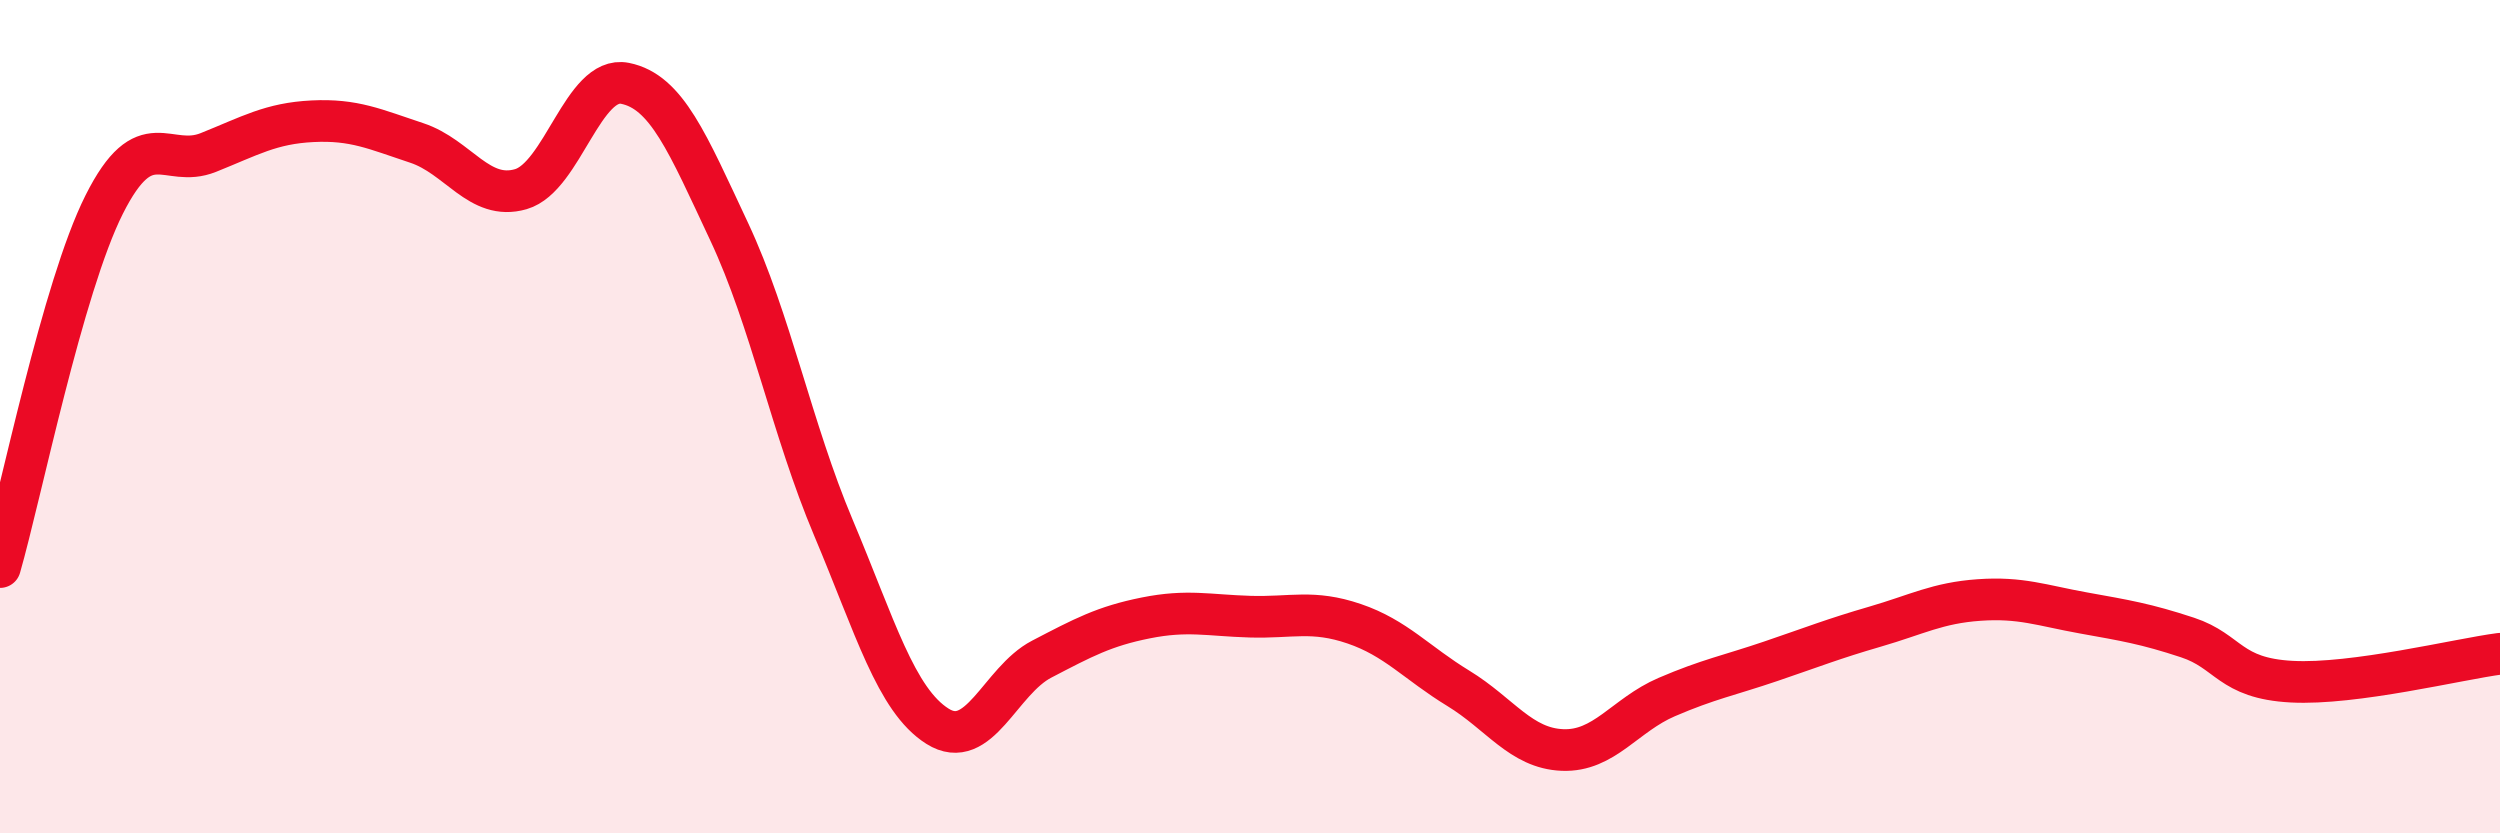 
    <svg width="60" height="20" viewBox="0 0 60 20" xmlns="http://www.w3.org/2000/svg">
      <path
        d="M 0,13.61 C 0.5,11.87 1.5,6.9 2.5,4.91 C 3.5,2.92 4,4.06 5,3.66 C 6,3.26 6.5,2.96 7.5,2.91 C 8.5,2.86 9,3.1 10,3.43 C 11,3.76 11.5,4.83 12.5,4.54 C 13.5,4.25 14,1.8 15,2 C 16,2.2 16.5,3.43 17.5,5.56 C 18.5,7.69 19,10.29 20,12.66 C 21,15.03 21.5,16.8 22.5,17.43 C 23.5,18.06 24,16.34 25,15.82 C 26,15.3 26.5,15.03 27.5,14.83 C 28.5,14.63 29,14.77 30,14.8 C 31,14.83 31.5,14.63 32.5,14.97 C 33.5,15.31 34,15.91 35,16.52 C 36,17.13 36.5,17.96 37.5,18 C 38.5,18.04 39,17.16 40,16.73 C 41,16.3 41.5,16.21 42.5,15.87 C 43.5,15.53 44,15.33 45,15.04 C 46,14.75 46.5,14.47 47.5,14.4 C 48.5,14.33 49,14.53 50,14.71 C 51,14.89 51.5,14.97 52.5,15.3 C 53.5,15.63 53.5,16.28 55,16.36 C 56.5,16.44 59,15.82 60,15.69L60 20L0 20Z"
        fill="#EB0A25"
        opacity="0.1"
        stroke-linecap="round"
        stroke-linejoin="round"
      />
      <path
        d="M 0,13.61 C 0.5,11.87 1.5,6.9 2.5,4.91 C 3.5,2.92 4,4.06 5,3.66 C 6,3.26 6.5,2.96 7.5,2.91 C 8.5,2.86 9,3.1 10,3.43 C 11,3.76 11.5,4.83 12.5,4.54 C 13.5,4.25 14,1.8 15,2 C 16,2.2 16.5,3.43 17.5,5.56 C 18.5,7.69 19,10.29 20,12.66 C 21,15.03 21.5,16.8 22.5,17.43 C 23.5,18.06 24,16.34 25,15.82 C 26,15.3 26.5,15.03 27.5,14.83 C 28.5,14.63 29,14.77 30,14.8 C 31,14.83 31.5,14.63 32.5,14.97 C 33.5,15.31 34,15.91 35,16.52 C 36,17.13 36.5,17.96 37.5,18 C 38.5,18.04 39,17.16 40,16.73 C 41,16.3 41.5,16.21 42.5,15.87 C 43.5,15.53 44,15.33 45,15.04 C 46,14.75 46.5,14.47 47.5,14.4 C 48.5,14.33 49,14.53 50,14.71 C 51,14.89 51.5,14.97 52.5,15.3 C 53.5,15.63 53.5,16.28 55,16.36 C 56.5,16.44 59,15.82 60,15.69"
        stroke="#EB0A25"
        stroke-width="1"
        fill="none"
        stroke-linecap="round"
        stroke-linejoin="round"
      />
    </svg>
  